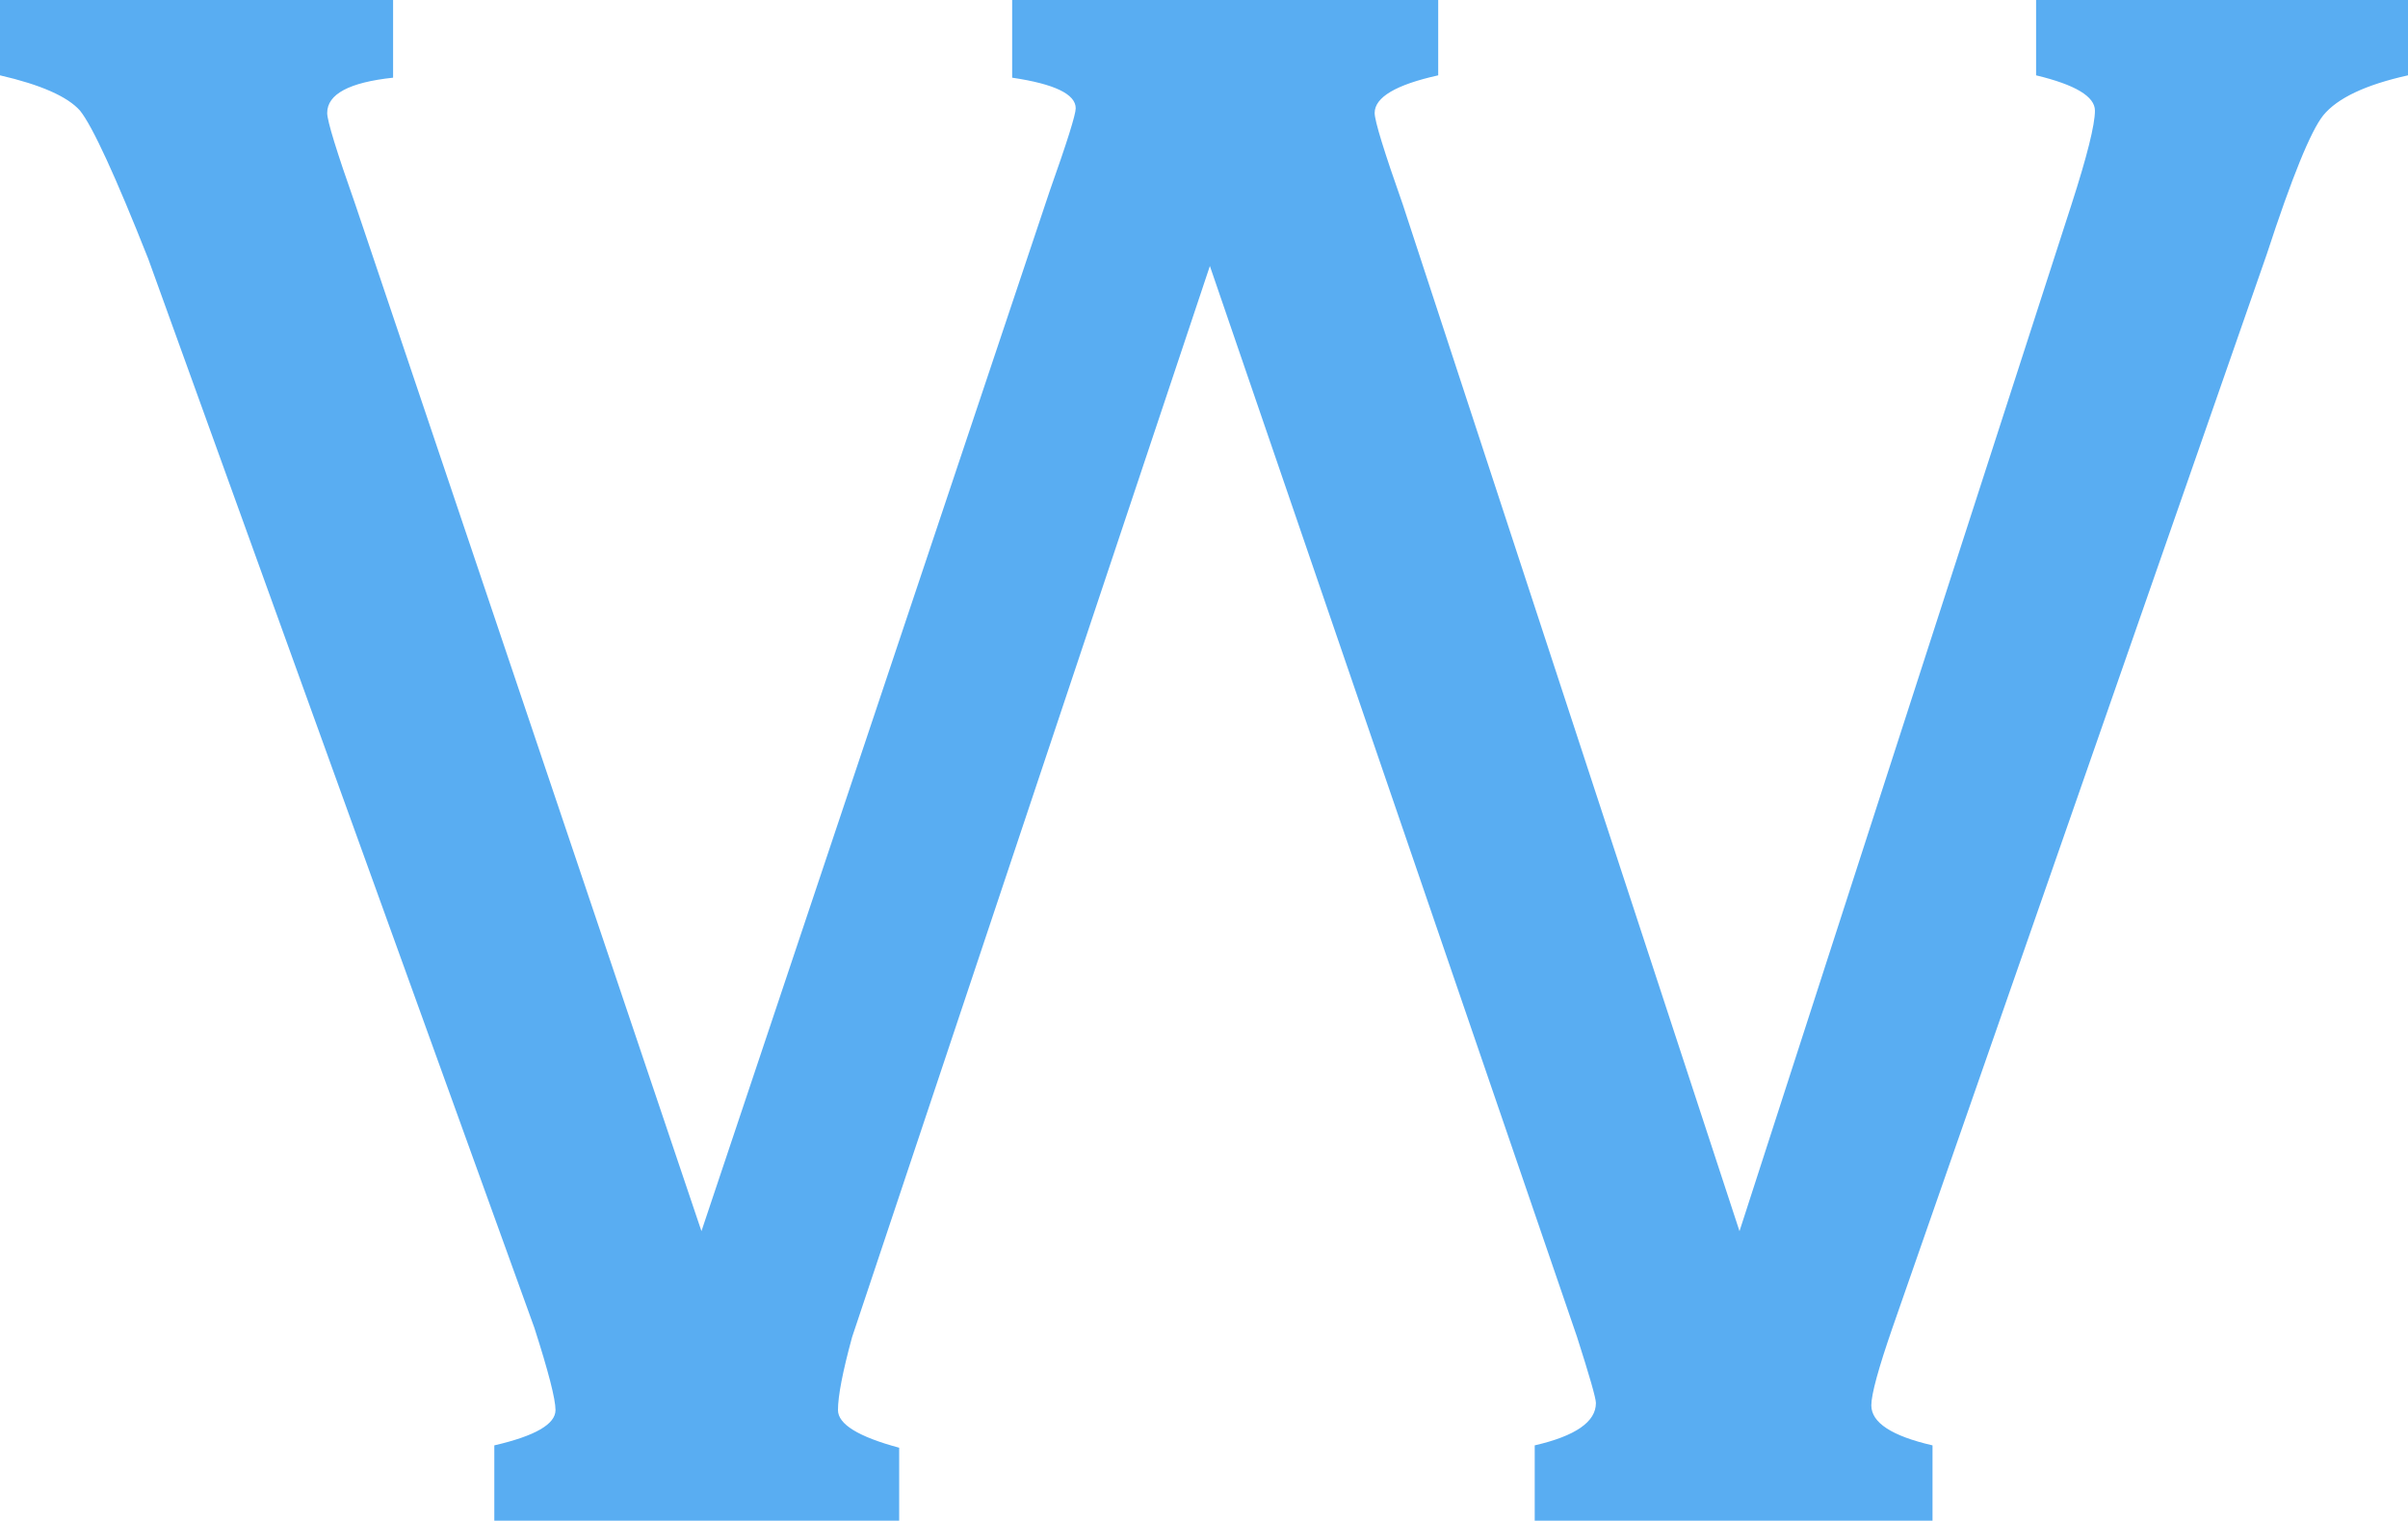 <?xml version="1.0" encoding="UTF-8" standalone="no"?>
<svg xmlns:xlink="http://www.w3.org/1999/xlink" height="32.3px" width="51.15px" xmlns="http://www.w3.org/2000/svg">
  <g transform="matrix(1.0, 0.0, 0.0, 1.0, 25.6, 16.15)">
    <path d="M0.1 -10.5 L7.9 12.25 Q8.3 13.5 8.3 13.65 8.3 14.25 7.0 14.55 L7.0 16.15 15.45 16.15 15.45 14.55 Q14.15 14.25 14.15 13.7 14.15 13.35 14.6 12.05 L22.55 -10.75 Q23.35 -13.2 23.75 -13.7 24.2 -14.25 25.55 -14.55 L25.55 -16.15 17.65 -16.15 17.65 -14.55 Q18.9 -14.25 18.9 -13.8 18.9 -13.35 18.4 -11.8 L11.35 10.0 4.2 -11.8 Q3.6 -13.5 3.6 -13.75 3.6 -14.25 4.95 -14.55 L4.95 -16.15 -4.1 -16.15 -4.1 -14.5 Q-2.75 -14.3 -2.75 -13.85 -2.75 -13.65 -3.3 -12.1 L-10.7 10.0 -18.05 -11.8 Q-18.65 -13.5 -18.65 -13.75 -18.65 -14.35 -17.25 -14.5 L-17.25 -16.15 -25.6 -16.15 -25.6 -14.55 Q-24.3 -14.25 -23.9 -13.8 -23.5 -13.3 -22.45 -10.65 L-14.25 12.05 Q-13.8 13.45 -13.8 13.8 -13.8 14.25 -15.1 14.55 L-15.1 16.15 -6.5 16.15 -6.5 14.6 Q-7.8 14.25 -7.8 13.8 -7.8 13.35 -7.5 12.25 L0.1 -10.5" fill="#59adf2" fill-rule="evenodd" stroke="none"/>
  </g>
</svg>
